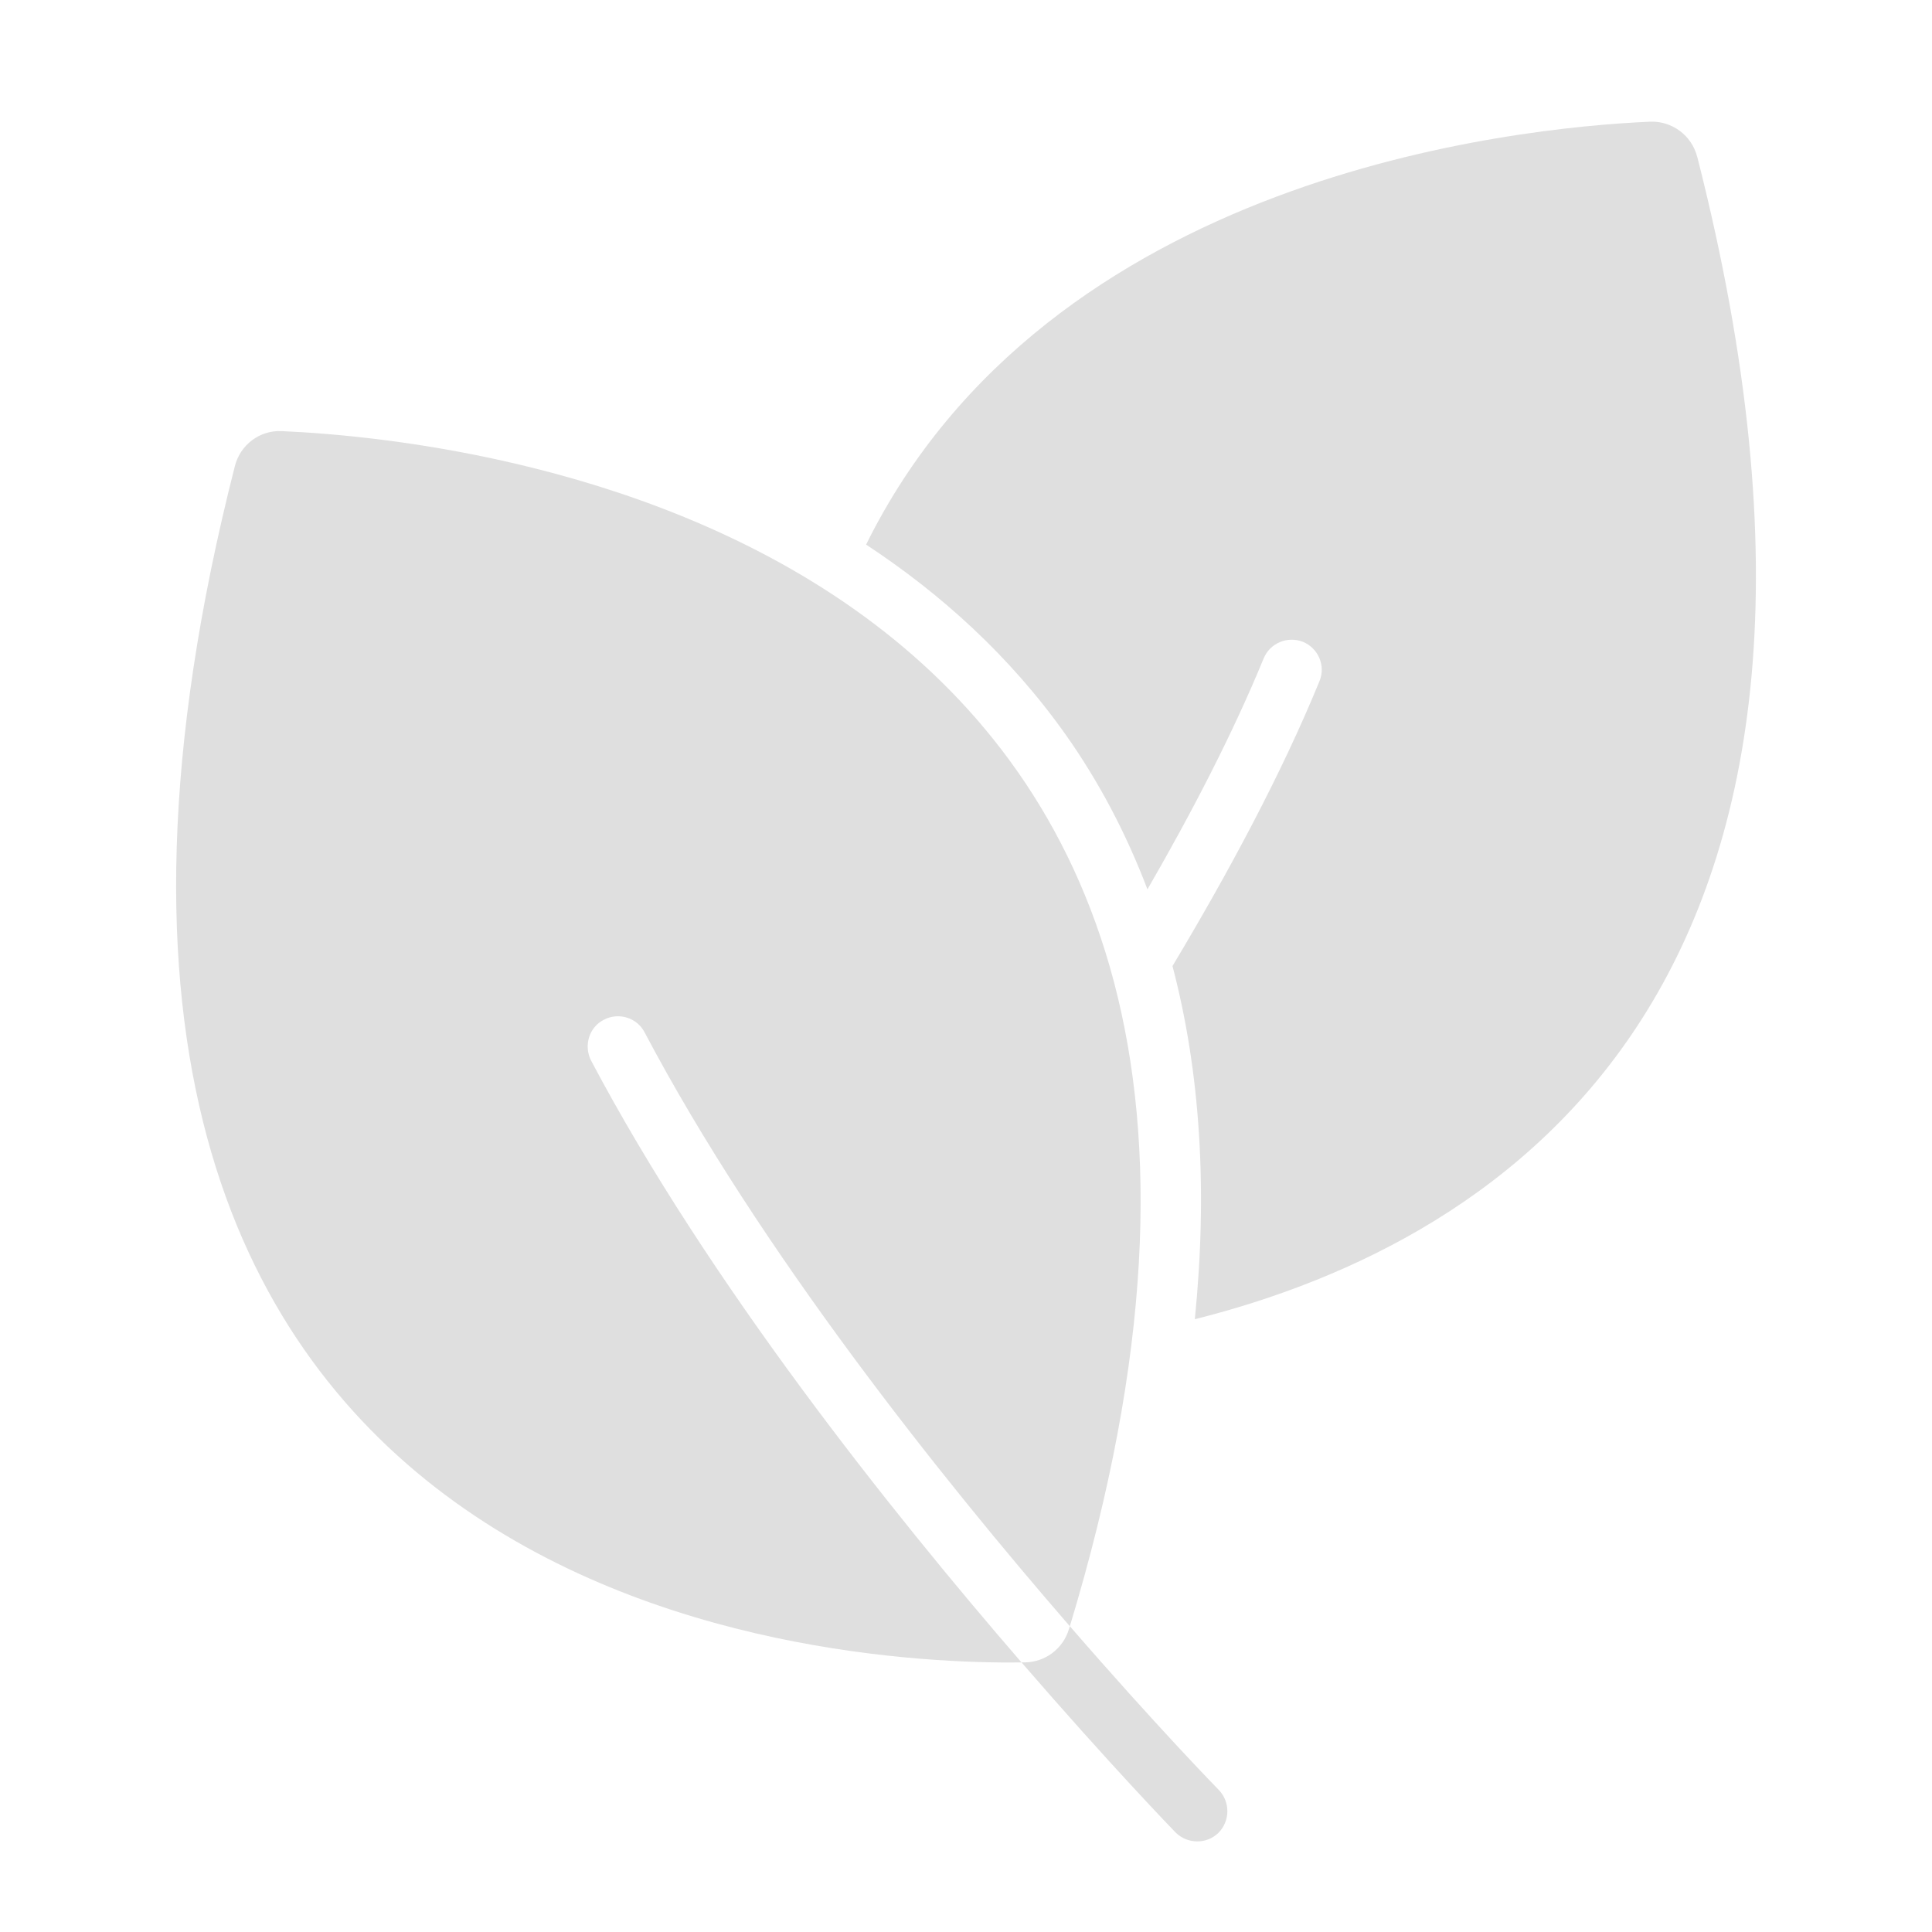 <svg width="59" height="59" viewBox="0 0 59 59" fill="none" xmlns="http://www.w3.org/2000/svg">
<path d="M18.438 31.143C18.889 30.903 19.452 31.078 19.682 31.521C23.213 38.214 28.762 45.155 32.671 49.663C42.738 16.448 14.722 13.434 8.61 13.166C7.937 13.129 7.338 13.581 7.172 14.236C-1.752 49.239 25.223 50.834 31.196 50.769C27.223 46.178 21.636 39.172 18.05 32.387C17.82 31.936 17.986 31.373 18.438 31.143Z" fill="#DFDFDF"/>
<path d="M32.67 49.66C32.67 49.66 32.652 49.725 32.643 49.752C32.468 50.342 31.924 50.757 31.306 50.766H31.195C33.906 53.901 35.851 55.91 35.897 55.957C36.081 56.141 36.321 56.233 36.561 56.233C36.8 56.233 37.022 56.15 37.206 55.975C37.566 55.615 37.575 55.035 37.224 54.666C37.178 54.62 35.298 52.693 32.67 49.66Z" fill="#DFDFDF"/>
<path d="M51.828 4.785C51.663 4.14 51.063 3.688 50.39 3.716C46.242 3.9 32.027 5.357 26.449 16.631C28.708 18.116 30.819 20.006 32.534 22.421C33.566 23.878 34.396 25.463 35.041 27.159C36.406 24.799 37.659 22.375 38.59 20.107C38.784 19.637 39.319 19.416 39.789 19.6C40.259 19.794 40.489 20.328 40.296 20.798C39.134 23.638 37.512 26.652 35.806 29.501C36.654 32.727 36.885 36.332 36.488 40.287C46.048 37.881 58.263 30.008 51.828 4.776V4.785Z" fill="#DFDFDF"/>
</svg>
